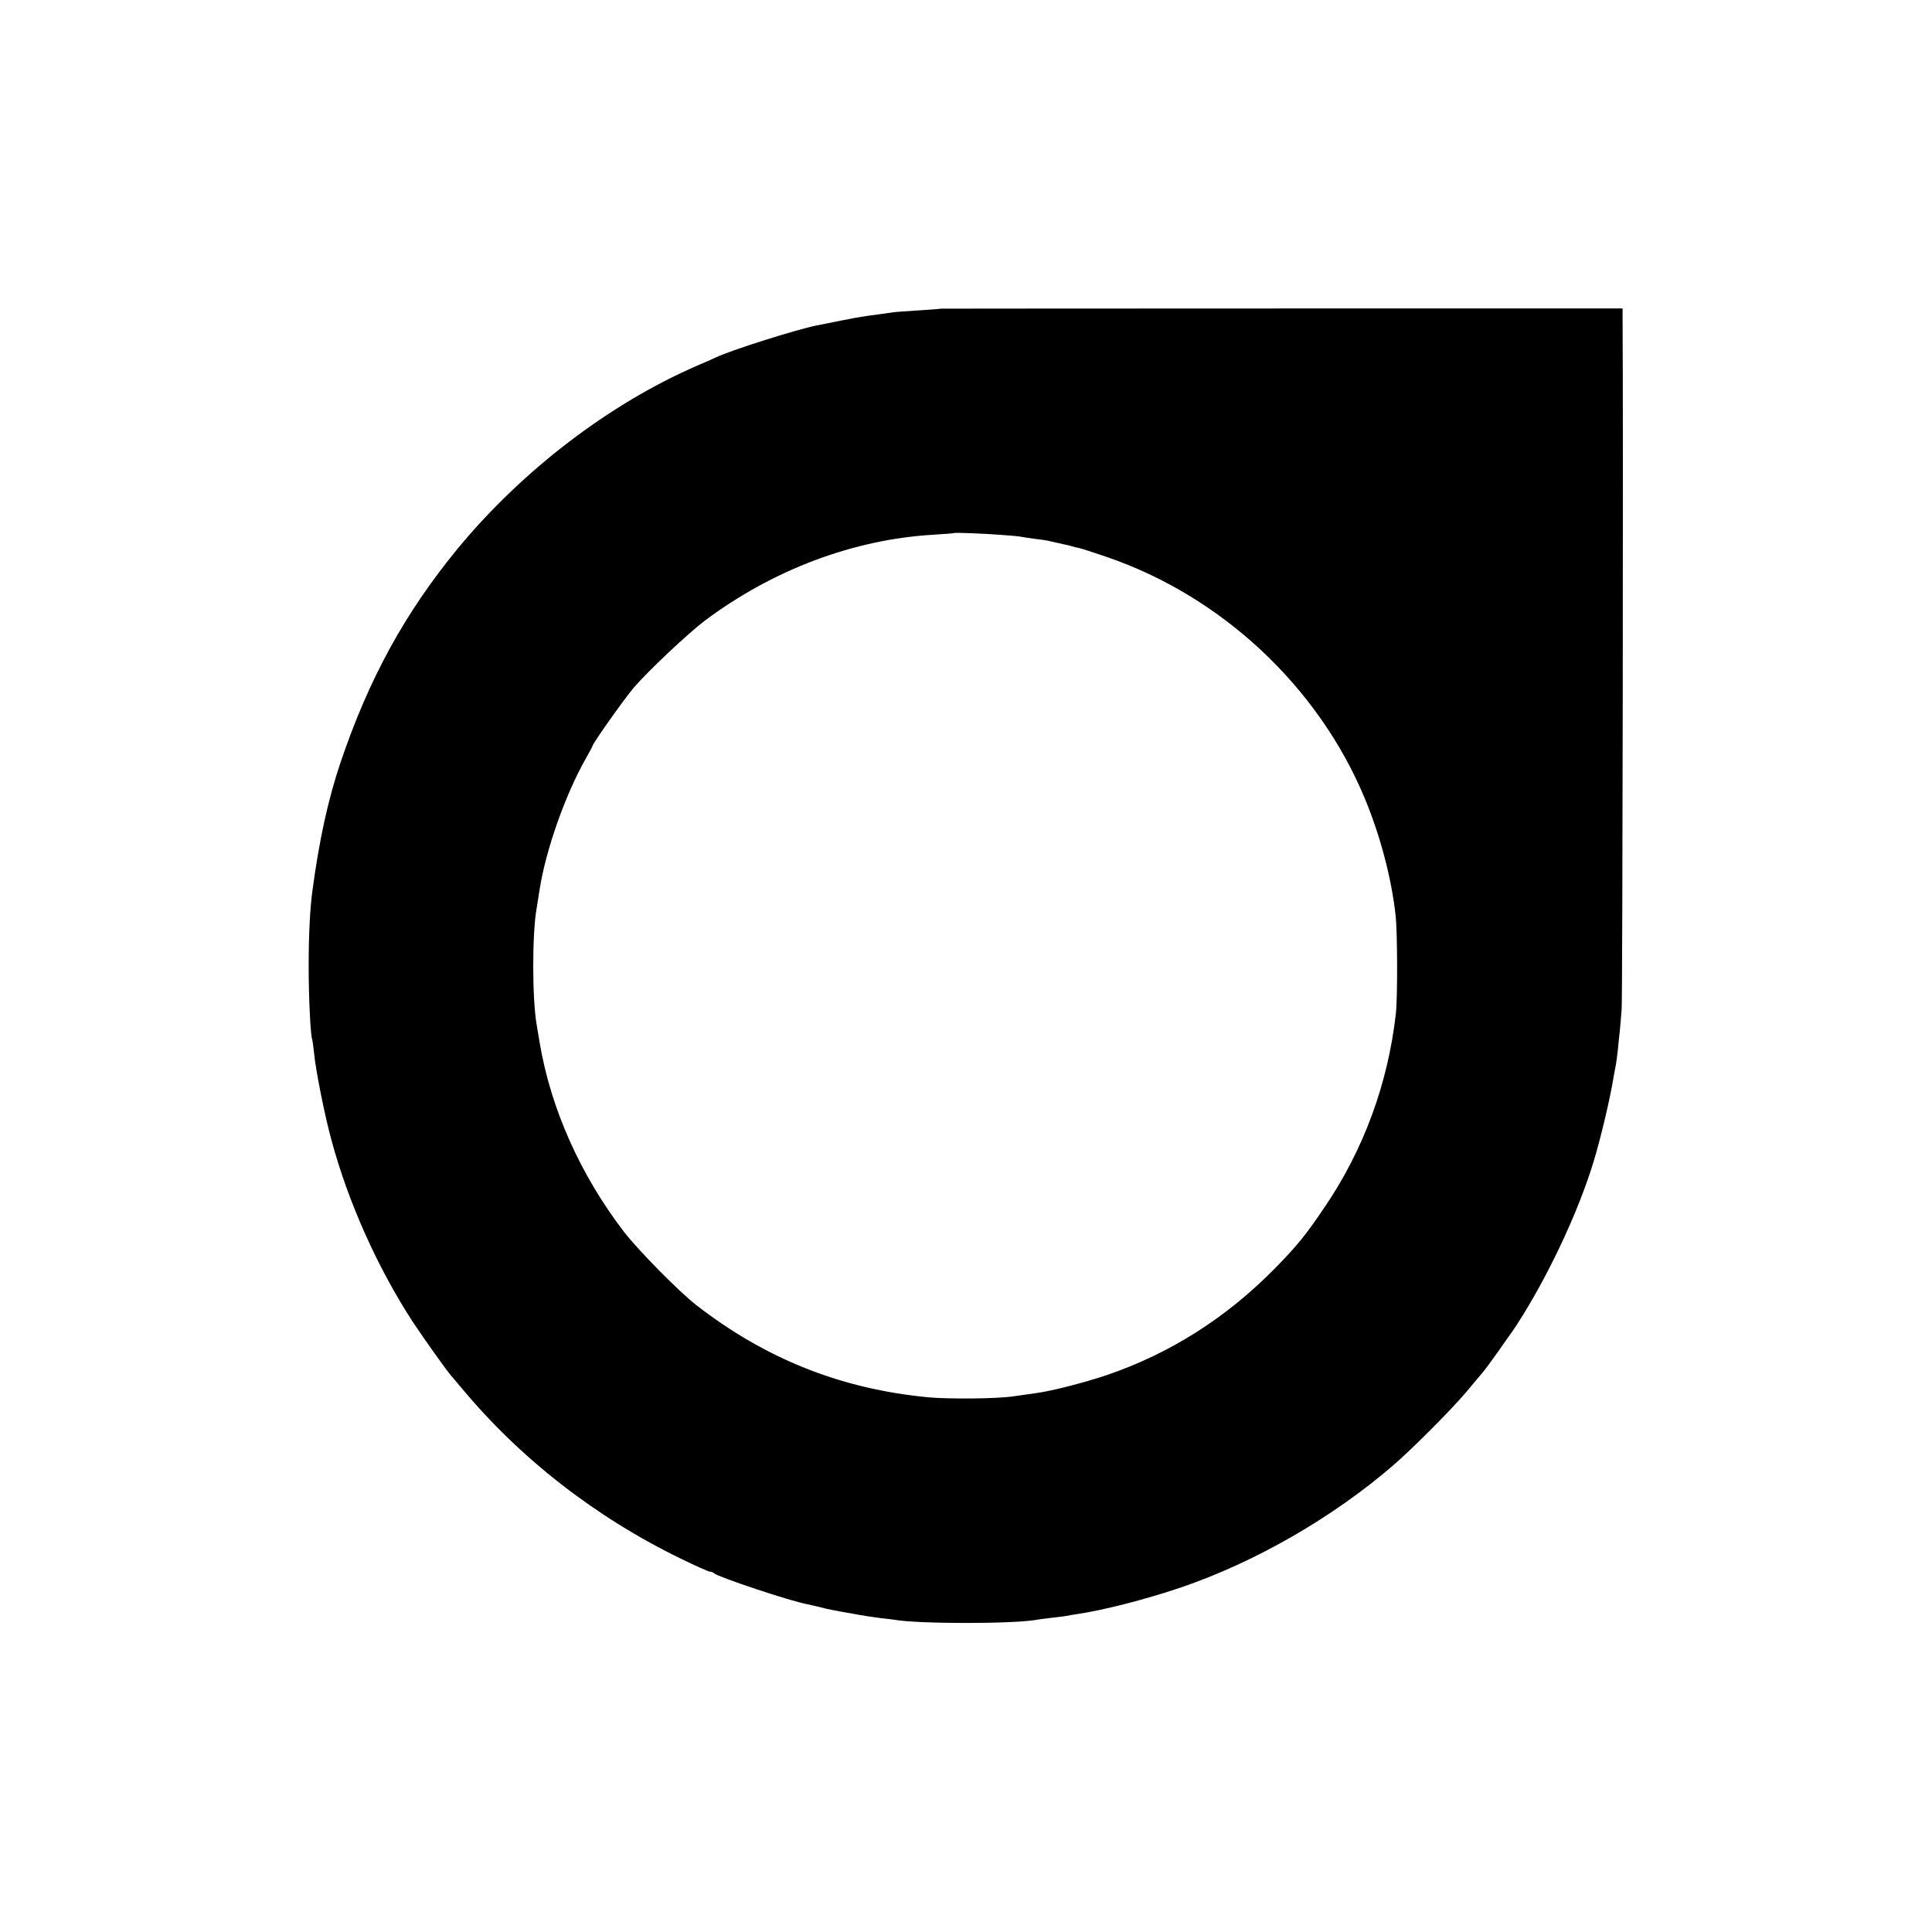 <?xml version="1.0" standalone="no"?>
<!DOCTYPE svg PUBLIC "-//W3C//DTD SVG 20010904//EN"
 "http://www.w3.org/TR/2001/REC-SVG-20010904/DTD/svg10.dtd">
<svg version="1.0" xmlns="http://www.w3.org/2000/svg"
 width="1024pt" height="1024pt" viewBox="0 0 1024 1024"
 preserveAspectRatio="xMidYMid meet">
<g transform="translate(0,1024) scale(0.1,-0.1)"
fill="#000000" stroke="none">
<path d="M4987 8604 c-1 -1 -53 -5 -115 -9 -63 -4 -124 -8 -135 -10 -12 -2
-44 -6 -72 -10 -114 -15 -112 -15 -337 -60 -111 -23 -445 -128 -533 -169 -16
-8 -62 -28 -100 -44 -467 -203 -928 -556 -1271 -972 -278 -339 -469 -687 -619
-1131 -65 -192 -113 -410 -149 -679 -13 -96 -20 -232 -20 -405 0 -161 10 -371
19 -385 1 -3 6 -36 10 -75 8 -87 56 -327 91 -455 89 -331 244 -677 431 -965
56 -85 187 -269 203 -285 3 -3 27 -32 55 -65 310 -374 713 -688 1167 -908 76
-37 143 -67 151 -67 7 0 17 -4 22 -9 22 -20 409 -149 495 -164 14 -3 43 -10
65 -15 22 -6 51 -13 65 -15 14 -3 63 -12 110 -20 47 -9 112 -19 145 -23 33 -3
67 -8 75 -9 120 -22 617 -23 750 -1 14 3 50 7 81 11 31 3 67 8 80 10 13 3 41
7 64 11 136 20 361 78 544 140 393 134 804 370 1126 648 101 87 311 298 389
391 37 44 74 89 84 100 10 11 48 63 85 115 36 52 70 100 74 105 5 6 29 44 55
85 154 250 298 562 375 815 34 112 80 304 98 405 8 47 17 96 20 109 2 13 7 49
10 78 3 30 7 73 10 96 2 23 7 76 10 117 5 54 9 3147 5 3660 l0 55 -1806 0
c-993 0 -1806 -1 -1807 -1z m319 -1199 c45 -3 90 -7 100 -9 11 -2 47 -8 79
-12 33 -4 62 -8 65 -9 3 -1 19 -4 35 -8 17 -4 40 -9 53 -12 13 -2 32 -7 42
-10 10 -3 28 -8 40 -10 11 -2 76 -23 143 -46 613 -209 1126 -690 1372 -1284
81 -196 141 -422 162 -618 10 -88 11 -440 1 -522 -42 -369 -170 -717 -375
-1020 -102 -151 -144 -203 -264 -326 -258 -263 -557 -453 -895 -568 -120 -40
-290 -84 -374 -95 -25 -4 -79 -11 -120 -17 -87 -13 -342 -15 -450 -5 -461 44
-860 202 -1230 489 -93 73 -305 288 -382 387 -231 301 -388 652 -447 1000 -6
36 -13 79 -16 95 -25 140 -25 493 0 625 2 14 9 57 15 95 33 211 136 502 244
693 20 35 36 65 36 67 0 13 168 250 219 310 74 87 289 289 375 354 361 271
791 433 1216 457 58 4 106 7 108 9 3 3 158 -3 248 -10z"/>
</g>
</svg>
